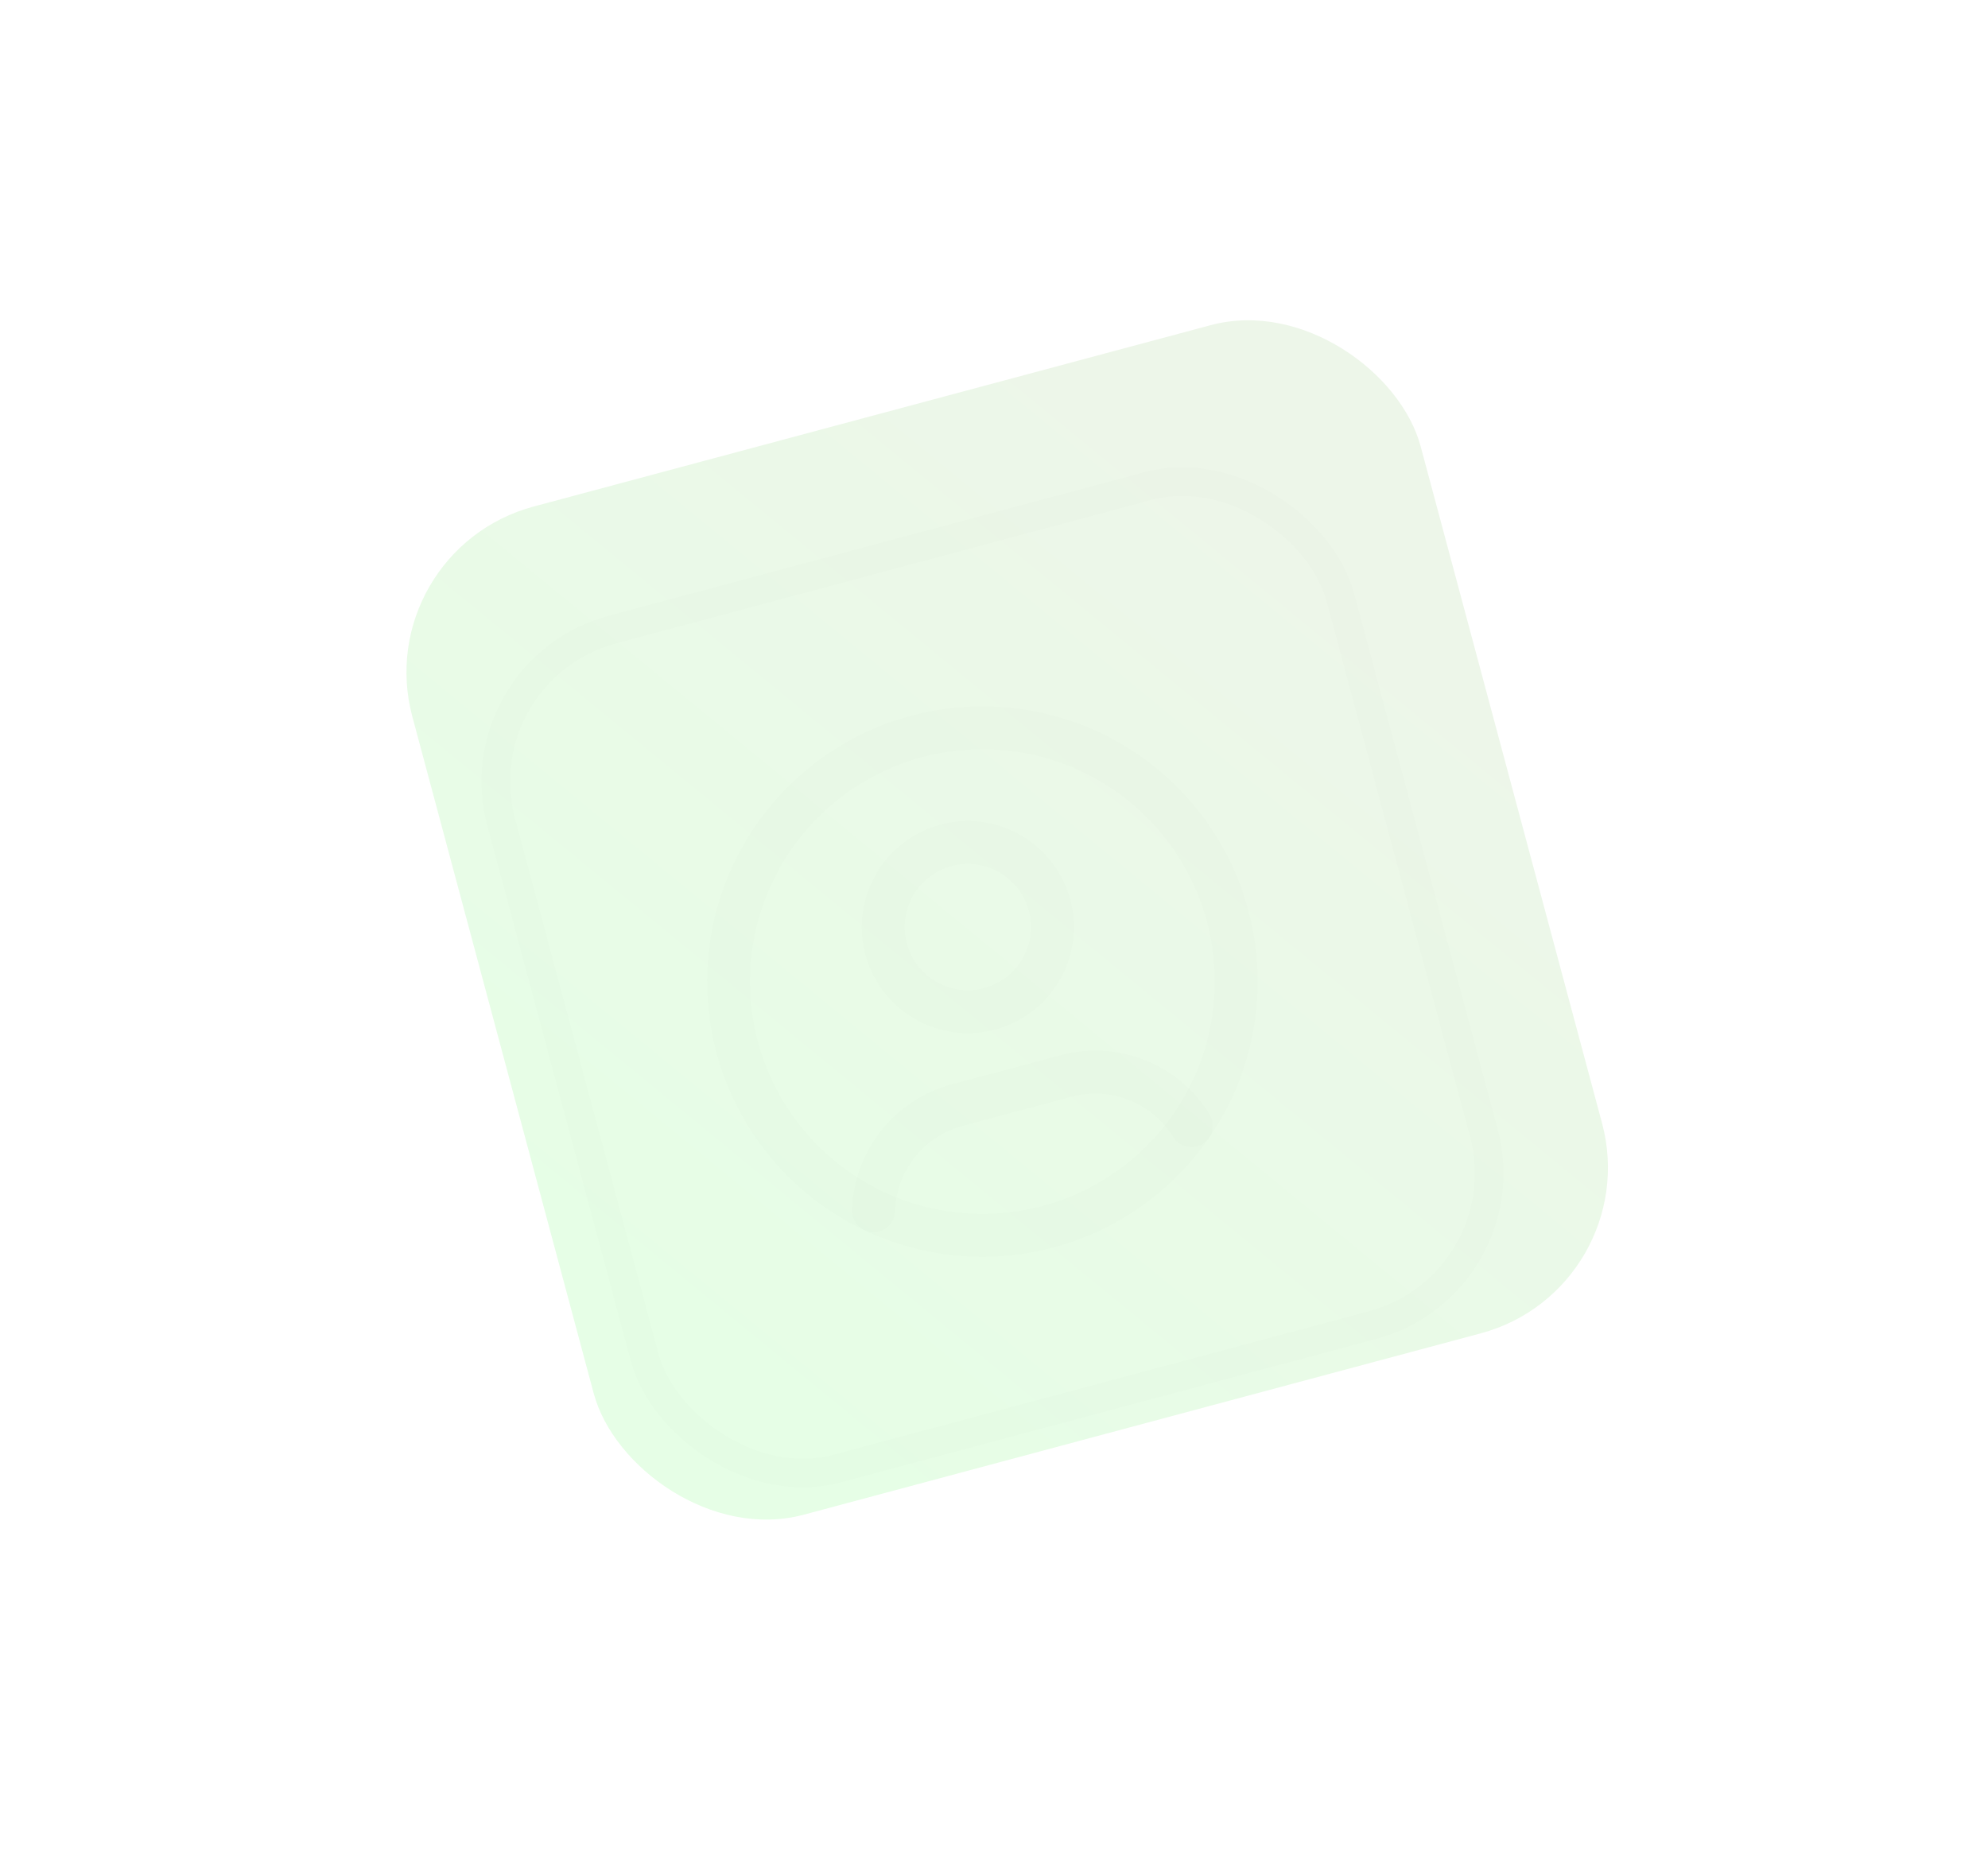 <svg width="253" height="237" viewBox="0 0 253 237" fill="none" xmlns="http://www.w3.org/2000/svg">
  <g filter="url(#filter0_ddif_266_608)">
    <rect x="43.13" y="71.973" width="132.853" height="132.853" rx="21.839" transform="rotate(-15 43.13 71.973)"
      fill="url(#paint0_linear_266_608)" />
  </g>
  <g filter="url(#filter1_ii_266_608)">
    <rect x="56.784" y="79.853" width="110.558" height="110.558" rx="20.019" transform="rotate(-15 56.784 79.853)"
      stroke="black" stroke-opacity="0.01" stroke-width="3.64" />
  </g>
  <g clip-path="url(#clip0_266_608)" filter="url(#filter2_d_266_608)">
    <g clip-path="url(#clip1_266_608)" filter="url(#filter3_ii_266_608)">
      <mask id="mask0_266_608" style="mask-type:luminance" maskUnits="userSpaceOnUse" x="70" y="66" width="106"
        height="107">
        <path d="M153.663 66.731L70.453 89.027L92.749 172.238L175.959 149.942L153.663 66.731Z" fill="white" />
      </mask>
      <g mask="url(#mask0_266_608)">
        <path
          d="M92.002 127.845C93.1 131.942 94.995 135.784 97.577 139.15C100.16 142.515 103.38 145.339 107.054 147.46C110.728 149.581 114.783 150.958 118.99 151.512C123.196 152.066 127.469 151.785 131.567 150.687C135.665 149.589 139.506 147.695 142.872 145.112C146.238 142.53 149.062 139.31 151.183 135.636C153.304 131.962 154.681 127.906 155.234 123.7C155.788 119.494 155.508 115.22 154.41 111.122C153.312 107.025 151.418 103.183 148.835 99.818C146.253 96.452 143.032 93.628 139.359 91.507C135.684 89.386 131.629 88.009 127.423 87.455C123.217 86.901 118.943 87.182 114.845 88.28C110.747 89.377 106.906 91.272 103.54 93.854C100.175 96.437 97.351 99.657 95.229 103.331C93.108 107.005 91.731 111.061 91.178 115.267C90.624 119.473 90.904 123.747 92.002 127.845Z"
          stroke="black" stroke-opacity="0.01" stroke-width="5.46" stroke-linecap="round" stroke-linejoin="round" />
        <path
          d="M110.947 115.335C111.686 118.093 113.491 120.445 115.964 121.873C118.438 123.301 121.377 123.688 124.136 122.949C126.894 122.21 129.246 120.405 130.674 117.932C132.102 115.459 132.489 112.519 131.75 109.761C131.011 107.002 129.206 104.65 126.733 103.222C124.259 101.794 121.32 101.407 118.561 102.147C115.803 102.886 113.451 104.69 112.023 107.164C110.595 109.637 110.208 112.576 110.947 115.335Z"
          stroke="black" stroke-opacity="0.01" stroke-width="5.46" stroke-linecap="round" stroke-linejoin="round" />
        <path
          d="M109.349 148.647C109.442 145.561 110.527 142.587 112.444 140.167C114.36 137.746 117.006 136.008 119.989 135.21L133.857 131.494C136.843 130.692 140.008 130.876 142.88 132.018C145.753 133.16 148.181 135.198 149.802 137.83"
          stroke="black" stroke-opacity="0.01" stroke-width="5.46" stroke-linecap="round" stroke-linejoin="round" />
      </g>
    </g>
  </g>
  <defs>
    <filter id="filter0_ddif_266_608" x="-8.58307e-06" y="0.001" width="252.667" height="236.037"
      filterUnits="userSpaceOnUse" color-interpolation-filters="sRGB">
      <feFlood flood-opacity="0" result="BackgroundImageFix" />
      <feColorMatrix in="SourceAlpha" type="matrix" values="0 0 0 0 0 0 0 0 0 0 0 0 0 0 0 0 0 0 127 0"
        result="hardAlpha" />
      <feOffset dx="18.474" dy="-9.237" />
      <feGaussianBlur stdDeviation="16.627" />
      <feComposite in2="hardAlpha" operator="out" />
      <feColorMatrix type="matrix" values="0 0 0 0 0.346 0 0 0 0 0.511 0 0 0 0 0.263 0 0 0 0.3 0" />
      <feBlend mode="normal" in2="BackgroundImageFix" result="effect1_dropShadow_266_608" />
      <feColorMatrix in="SourceAlpha" type="matrix" values="0 0 0 0 0 0 0 0 0 0 0 0 0 0 0 0 0 0 127 0"
        result="hardAlpha" />
      <feOffset dx="-14.78" dy="7.39" />
      <feGaussianBlur stdDeviation="16.627" />
      <feComposite in2="hardAlpha" operator="out" />
      <feColorMatrix type="matrix" values="0 0 0 0 1 0 0 0 0 1 0 0 0 0 1 0 0 0 1 0" />
      <feBlend mode="normal" in2="effect1_dropShadow_266_608" result="effect2_dropShadow_266_608" />
      <feBlend mode="normal" in="SourceGraphic" in2="effect2_dropShadow_266_608" result="shape" />
      <feColorMatrix in="SourceAlpha" type="matrix" values="0 0 0 0 0 0 0 0 0 0 0 0 0 0 0 0 0 0 127 0"
        result="hardAlpha" />
      <feOffset />
      <feGaussianBlur stdDeviation="7.39" />
      <feComposite in2="hardAlpha" operator="arithmetic" k2="-1" k3="1" />
      <feColorMatrix type="matrix" values="0 0 0 0 1 0 0 0 0 1 0 0 0 0 1 0 0 0 0.25 0" />
      <feBlend mode="normal" in2="shape" result="effect3_innerShadow_266_608" />
      <feGaussianBlur stdDeviation="1.847" result="effect4_foregroundBlur_266_608" />
    </filter>
    <filter id="filter1_ii_266_608" x="59.458" y="53.914" width="131.878" height="133.694"
      filterUnits="userSpaceOnUse" color-interpolation-filters="sRGB">
      <feFlood flood-opacity="0" result="BackgroundImageFix" />
      <feBlend mode="normal" in="SourceGraphic" in2="BackgroundImageFix" result="shape" />
      <feColorMatrix in="SourceAlpha" type="matrix" values="0 0 0 0 0 0 0 0 0 0 0 0 0 0 0 0 0 0 127 0"
        result="hardAlpha" />
      <feOffset dy="3.64" />
      <feGaussianBlur stdDeviation="2.73" />
      <feComposite in2="hardAlpha" operator="arithmetic" k2="-1" k3="1" />
      <feColorMatrix type="matrix" values="0 0 0 0 0 0 0 0 0 0 0 0 0 0 0 0 0 0 0.25 0" />
      <feBlend mode="normal" in2="shape" result="effect1_innerShadow_266_608" />
      <feColorMatrix in="SourceAlpha" type="matrix" values="0 0 0 0 0 0 0 0 0 0 0 0 0 0 0 0 0 0 127 0"
        result="hardAlpha" />
      <feOffset dx="1.82" dy="1.82" />
      <feGaussianBlur stdDeviation="0.91" />
      <feComposite in2="hardAlpha" operator="arithmetic" k2="-1" k3="1" />
      <feColorMatrix type="matrix" values="0 0 0 0 0 0 0 0 0 0 0 0 0 0 0 0 0 0 0.05 0" />
      <feBlend mode="normal" in2="effect1_innerShadow_266_608" result="effect2_innerShadow_266_608" />
    </filter>
    <filter id="filter2_d_266_608" x="55.87" y="52.148" width="136.762" height="136.759" filterUnits="userSpaceOnUse"
      color-interpolation-filters="sRGB">
      <feFlood flood-opacity="0" result="BackgroundImageFix" />
      <feColorMatrix in="SourceAlpha" type="matrix" values="0 0 0 0 0 0 0 0 0 0 0 0 0 0 0 0 0 0 127 0"
        result="hardAlpha" />
      <feOffset />
      <feGaussianBlur stdDeviation="7.28" />
      <feColorMatrix type="matrix" values="0 0 0 0 1 0 0 0 0 1 0 0 0 0 1 0 0 0 1 0" />
      <feBlend mode="normal" in2="BackgroundImageFix" result="effect1_dropShadow_266_608" />
      <feBlend mode="normal" in="SourceGraphic" in2="effect1_dropShadow_266_608" result="shape" />
    </filter>
    <filter id="filter3_ii_266_608" x="70.453" y="66.731" width="107.327" height="109.148"
      filterUnits="userSpaceOnUse" color-interpolation-filters="sRGB">
      <feFlood flood-opacity="0" result="BackgroundImageFix" />
      <feBlend mode="normal" in="SourceGraphic" in2="BackgroundImageFix" result="shape" />
      <feColorMatrix in="SourceAlpha" type="matrix" values="0 0 0 0 0 0 0 0 0 0 0 0 0 0 0 0 0 0 127 0"
        result="hardAlpha" />
      <feOffset dy="3.64" />
      <feGaussianBlur stdDeviation="2.73" />
      <feComposite in2="hardAlpha" operator="arithmetic" k2="-1" k3="1" />
      <feColorMatrix type="matrix" values="0 0 0 0 0 0 0 0 0 0 0 0 0 0 0 0 0 0 0.25 0" />
      <feBlend mode="normal" in2="shape" result="effect1_innerShadow_266_608" />
      <feColorMatrix in="SourceAlpha" type="matrix" values="0 0 0 0 0 0 0 0 0 0 0 0 0 0 0 0 0 0 127 0"
        result="hardAlpha" />
      <feOffset dx="1.82" dy="1.82" />
      <feGaussianBlur stdDeviation="0.91" />
      <feComposite in2="hardAlpha" operator="arithmetic" k2="-1" k3="1" />
      <feColorMatrix type="matrix" values="0 0 0 0 0 0 0 0 0 0 0 0 0 0 0 0 0 0 0.05 0" />
      <feBlend mode="normal" in2="effect1_innerShadow_266_608" result="effect2_innerShadow_266_608" />
    </filter>
    <linearGradient id="paint0_linear_266_608" x1="164.288" y1="109.428" x2="57.905" y2="185.674"
      gradientUnits="userSpaceOnUse">
      <stop stop-color="#EDF6E9" />
      <stop offset="1" stop-color="#E6FEE6" />
    </linearGradient>
    <clipPath id="clip0_266_608">
      <rect width="87.891" height="87.891" fill="white" transform="translate(70.429 89.453) rotate(-15)" />
    </clipPath>
    <clipPath id="clip1_266_608">
      <rect width="86.146" height="86.146" fill="white" transform="translate(70.453 89.027) rotate(-15)" />
    </clipPath>
  </defs>
</svg>